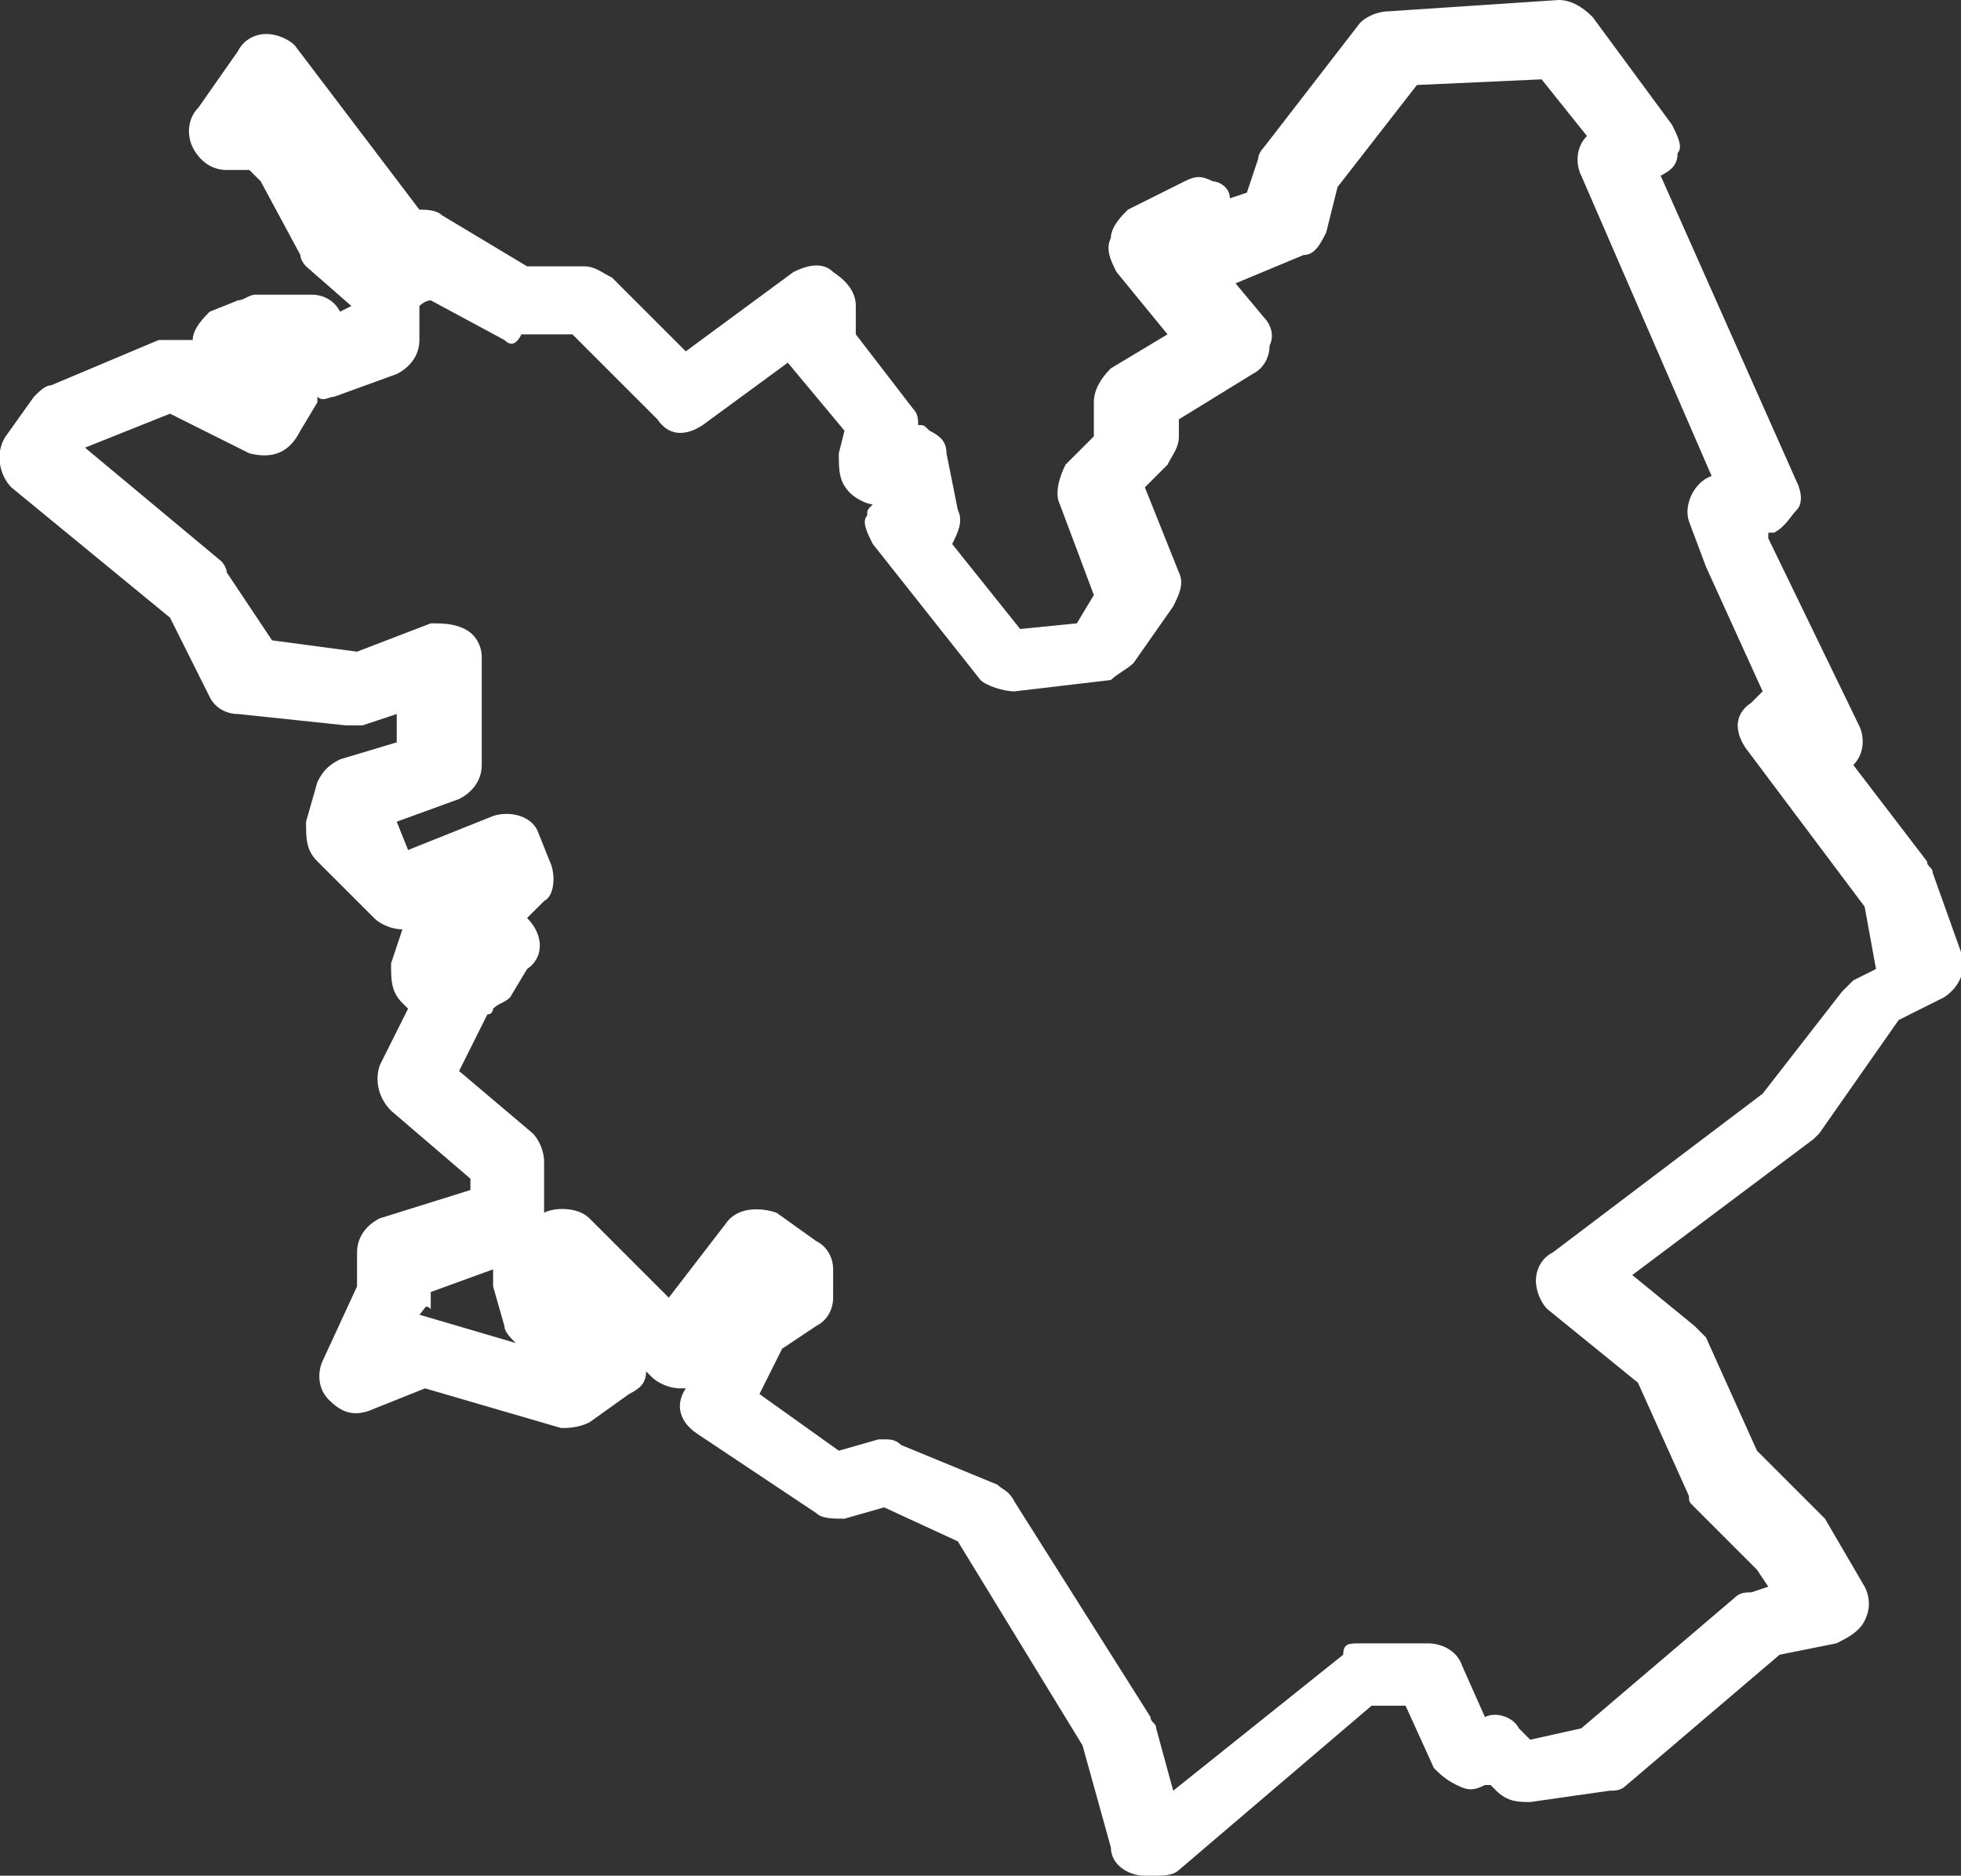 <?xml version="1.0" encoding="utf-8"?>
<!-- Generator: Adobe Illustrator 27.5.0, SVG Export Plug-In . SVG Version: 6.00 Build 0)  -->
<!DOCTYPE svg PUBLIC "-//W3C//DTD SVG 1.1//EN" "http://www.w3.org/Graphics/SVG/1.1/DTD/svg11.dtd">
<svg version="1.1" id="Ebene_1" xmlns:x="http://ns.adobe.com/Extensibility/1.0/" xmlns:i="http://ns.adobe.com/AdobeIllustrator/10.0/" xmlns:graph="http://ns.adobe.com/Graphs/1.0/"
	 xmlns="http://www.w3.org/2000/svg" xmlns:xlink="http://www.w3.org/1999/xlink" x="0px" y="0px" viewBox="0 0 34.6 33.1"
	 style="enable-background:new 0 0 34.6 33.1;" xml:space="preserve">
<rect x="0" y="0" width="34.6" height="33.1" fill="#333333" stroke="none"/>
<style type="text/css">
	.st0{fill:#FFFFFF;}
</style>
<g>
	<path class="st0" d="M20.4,33.1h-0.2c-0.3,0-0.6-0.2-0.6-0.5l-0.5-1.8l-2.2-3.6l-1.3-0.6l-0.7,0.2c-0.2,0-0.4,0-0.5-0.1l-2.1-1.4
		c-0.3-0.2-0.4-0.5-0.2-0.8l0,0c0,0-0.1,0-0.1,0c-0.2,0-0.4-0.1-0.5-0.2l-0.1-0.1c0,0.2-0.1,0.3-0.3,0.4l-0.7,0.5
		c-0.2,0.1-0.4,0.1-0.5,0.1l-2.4-0.7l-1,0.4c-0.3,0.1-0.5,0-0.7-0.2c-0.2-0.2-0.2-0.5-0.1-0.7l0.6-1.3v-0.6c0-0.3,0.2-0.5,0.4-0.6
		L8.3,21v-0.2l-1.4-1.2c-0.2-0.2-0.3-0.5-0.2-0.8l0.5-1l-0.1-0.1c-0.2-0.2-0.2-0.4-0.2-0.7l0.2-0.6c-0.2,0-0.4-0.1-0.5-0.2l-1-1
		c-0.2-0.2-0.2-0.4-0.2-0.7l0.2-0.7c0.1-0.2,0.2-0.3,0.4-0.4l1-0.3v-0.5l-0.6,0.2c-0.1,0-0.2,0-0.3,0l-1.9-0.2
		c-0.2,0-0.4-0.1-0.5-0.3L3,10.9L0.2,8.6C0,8.4-0.1,8,0.1,7.7L0.6,7c0.1-0.1,0.2-0.2,0.3-0.2L2.8,6C3,6,3.1,6,3.3,6l0.1,0
		c0-0.2,0.2-0.4,0.3-0.5l0.5-0.2c0.1,0,0.2-0.1,0.3-0.1h1c0.2,0,0.4,0.1,0.5,0.3l0.2-0.1L5.4,4.7c0,0-0.1-0.1-0.1-0.2L4.6,3.2L4.4,3
		H4C3.7,3,3.5,2.8,3.4,2.6C3.3,2.4,3.3,2.1,3.5,1.9l0.7-1c0.1-0.2,0.3-0.3,0.5-0.3c0.2,0,0.4,0.1,0.5,0.2l2.2,2.9
		c0.1,0,0.3,0,0.4,0.1l1.5,0.9h1c0.2,0,0.3,0.1,0.5,0.2l1.3,1.3l1.9-1.4c0.2-0.1,0.5-0.2,0.7,0C15,5,15.1,5.2,15.1,5.4v0.5l1,1.3
		c0.1,0.1,0.1,0.2,0.1,0.3c0.1,0,0.1,0,0.2,0.1c0.2,0.1,0.3,0.2,0.3,0.4l0.2,1c0.1,0.2,0,0.4-0.1,0.6l1.2,1.5l1-0.1l0.3-0.5
		l-0.6-1.6c-0.1-0.2,0-0.5,0.1-0.7l0.5-0.5V7.1c0-0.2,0.1-0.4,0.3-0.6l1-0.6l-0.9-1.1c-0.1-0.2-0.2-0.4-0.1-0.6
		c0-0.2,0.2-0.4,0.3-0.5l1-0.5c0.2-0.1,0.3-0.1,0.5,0c0.1,0,0.3,0.1,0.3,0.3l0.3-0.1l0.2-0.6c0-0.1,0.1-0.2,0.1-0.2l1.7-2.2
		c0.1-0.1,0.3-0.2,0.5-0.2L27.5,0c0.2,0,0.4,0.1,0.6,0.3l1.4,1.9c0.1,0.2,0.2,0.4,0.1,0.5c0,0.2-0.1,0.3-0.3,0.4l2.4,5.4
		c0.1,0.2,0.1,0.4,0,0.5s-0.2,0.3-0.4,0.4l-0.1,0l0,0.1l1.6,3.3c0.1,0.2,0.1,0.5-0.1,0.7l0,0l1.3,1.7c0,0.1,0.1,0.1,0.1,0.2l0.5,1.4
		c0.1,0.3,0,0.6-0.3,0.8l-0.8,0.4L32.1,20c0,0-0.1,0.1-0.1,0.1l-3.2,2.4l1.1,0.9c0.1,0.1,0.1,0.1,0.2,0.2l0.9,2l1.1,1.1
		c0,0,0.1,0.1,0.1,0.1l0.7,1.2c0.1,0.2,0.1,0.4,0,0.6c-0.1,0.2-0.3,0.3-0.5,0.4l-1,0.2l-2.7,2.3c-0.1,0.1-0.2,0.1-0.3,0.1l-1.4,0.2
		c-0.2,0-0.4,0-0.6-0.2l-0.1-0.1l-0.1,0c-0.2,0.1-0.3,0.1-0.5,0c-0.2-0.1-0.3-0.2-0.4-0.3l-0.5-1.1h-0.6L20.8,33
		C20.7,33.1,20.5,33.1,20.4,33.1 M15.6,25.4c0.1,0,0.2,0,0.3,0.1l1.7,0.7c0.1,0.1,0.2,0.1,0.3,0.3l2.4,3.8c0,0.1,0.1,0.1,0.1,0.2
		l0.3,1.1l3-2.4C23.7,29,23.8,29,24,29h1.2c0.2,0,0.5,0.1,0.6,0.4l0.4,0.9c0.2-0.1,0.5,0,0.6,0.2l0.2,0.2l0.9-0.2l2.7-2.3
		c0.1-0.1,0.2-0.1,0.3-0.1l0.3-0.1l-0.2-0.3l-1.1-1.1c-0.1-0.1-0.1-0.1-0.1-0.2l-0.9-2l-1.6-1.3c-0.1-0.1-0.2-0.3-0.2-0.5
		c0-0.2,0.1-0.4,0.3-0.5l3.7-2.8l1.4-1.8c0.1-0.1,0.1-0.1,0.2-0.2l0.4-0.2L32.9,16l-2.1-2.8c-0.2-0.3-0.2-0.6,0.1-0.8l0.2-0.2
		L30.1,10l-0.3-0.8c-0.1-0.3,0.1-0.7,0.4-0.8l0,0l-2.3-5.3c-0.1-0.2-0.1-0.5,0.1-0.7l-0.8-1L25,1.5l-1.4,1.8l-0.2,0.8
		c-0.1,0.2-0.2,0.4-0.4,0.4l-1.2,0.5c0,0,0,0,0,0l0.5,0.6c0.1,0.1,0.2,0.3,0.1,0.5c0,0.2-0.1,0.4-0.3,0.5l-1.3,0.8v0.3
		c0,0.2-0.1,0.3-0.2,0.5l-0.4,0.4l0.6,1.5c0.1,0.2,0,0.4-0.1,0.6l-0.7,1c-0.1,0.1-0.3,0.2-0.4,0.3l-1.7,0.2c-0.2,0-0.5-0.1-0.6-0.2
		l-1.9-2.4c-0.1-0.2-0.2-0.4-0.1-0.5c0-0.1,0-0.1,0.1-0.2c-0.1,0-0.3-0.1-0.4-0.2c-0.2-0.2-0.2-0.4-0.2-0.7l0.1-0.4l-1-1.2l-1.5,1.1
		c-0.3,0.2-0.6,0.2-0.8-0.1l-1.5-1.5H9.2C9.1,6.1,9,6.1,8.9,6L7.6,5.3c0,0-0.1,0-0.2,0.1v0.6c0,0.3-0.2,0.5-0.4,0.6L5.9,7
		C5.8,7,5.7,7.1,5.6,7c0,0,0,0.1,0,0.1L5.3,7.6C5.1,8,4.8,8.1,4.4,8L3,7.3L1.5,7.9l2.4,2C4,10,4,10.1,4,10.1l0.8,1.2l1.5,0.2L7.6,11
		C7.8,11,8,11,8.2,11.1c0.2,0.1,0.3,0.3,0.3,0.5v1.9c0,0.3-0.2,0.5-0.4,0.6l-1.1,0.4L7.2,15l1.5-0.6c0.3-0.1,0.7,0,0.8,0.3l0.2,0.5
		c0.1,0.2,0.1,0.6-0.1,0.7l-0.3,0.3l0,0c0.3,0.3,0.3,0.7,0,0.9L9,17.6c-0.1,0.1-0.2,0.1-0.3,0.2c0,0,0,0.1-0.1,0.1l-0.5,1L9.4,20
		c0.1,0.1,0.2,0.3,0.2,0.5v0.9c0.2-0.1,0.6-0.1,0.8,0.1l1.4,1.4l1-1.3c0.2-0.3,0.6-0.3,0.9-0.2l0.7,0.5c0.2,0.1,0.3,0.3,0.3,0.5v0.5
		c0,0.2-0.1,0.4-0.3,0.5l-0.6,0.4l-0.4,0.8l1.4,1l0.7-0.2C15.5,25.4,15.6,25.4,15.6,25.4 M7.4,23.2C7.4,23.2,7.5,23.2,7.4,23.2
		l1.7,0.5c-0.1-0.1-0.2-0.2-0.2-0.3l-0.2-0.7c0-0.1,0-0.2,0-0.3l-1.1,0.4v0.3C7.5,23,7.5,23.1,7.4,23.2L7.4,23.2z"/>
</g>
</svg>
